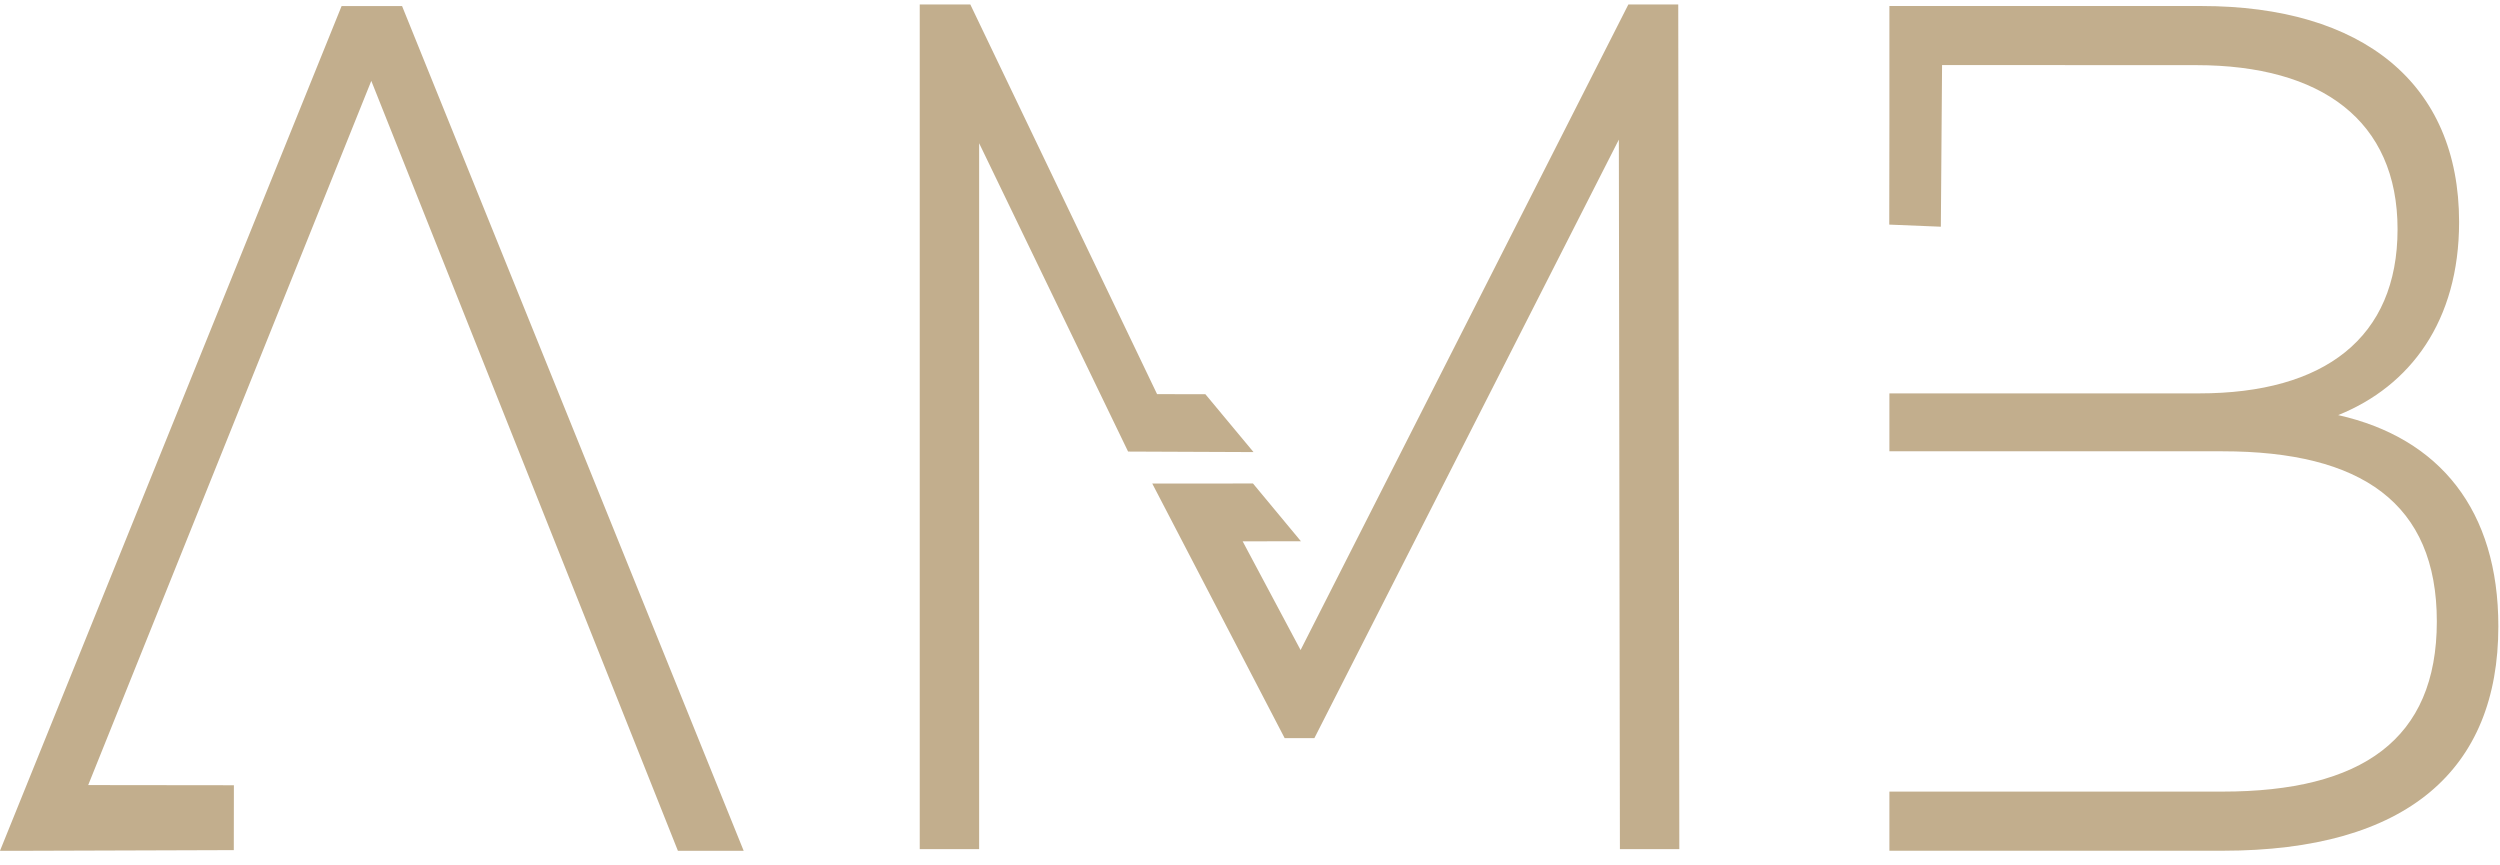 <?xml version="1.0" encoding="UTF-8"?> <svg xmlns="http://www.w3.org/2000/svg" width="133" height="46" viewBox="0 0 133 46" fill="none"><path d="M100.516 6.35L100.508 11.949L103.253 12.061L103.318 3.461L116.847 3.466C123.507 3.469 127.55 6.419 127.55 12.197C127.55 17.975 123.656 20.928 116.996 20.928H100.516V24.009H118.238C125.631 24.009 129.639 26.77 129.639 33.061C129.639 39.353 125.631 42.113 118.238 42.113H100.516V45.259H118.238C128.058 45.259 132.912 40.958 132.912 33.318C132.912 27.155 129.808 23.303 124.39 22.083C128.228 20.543 130.824 17.076 130.824 11.812C130.824 4.429 125.688 0.32 117.109 0.32H100.516V6.35L100.516 6.35Z" fill="#C2AE8D"></path><path d="M19.753 4.302L36.064 45.261H39.563L21.39 0.322H18.173L0 45.261H1.721L12.438 45.226L12.443 41.775L4.692 41.766L19.753 4.302Z" fill="#C2AE8D"></path><path d="M52.09 7.619L60.014 24.023L66.687 24.051L64.125 20.971L61.557 20.969L51.62 0.236H48.93V45.175H52.09V7.619ZM61.299 25.723L68.344 39.269H69.925L86.123 7.427L86.179 45.175H89.34L89.283 0.236H86.63L69.191 34.582L66.109 28.798L69.21 28.796L66.659 25.722L61.299 25.723H61.299Z" fill="#C2AE8D"></path></svg> 